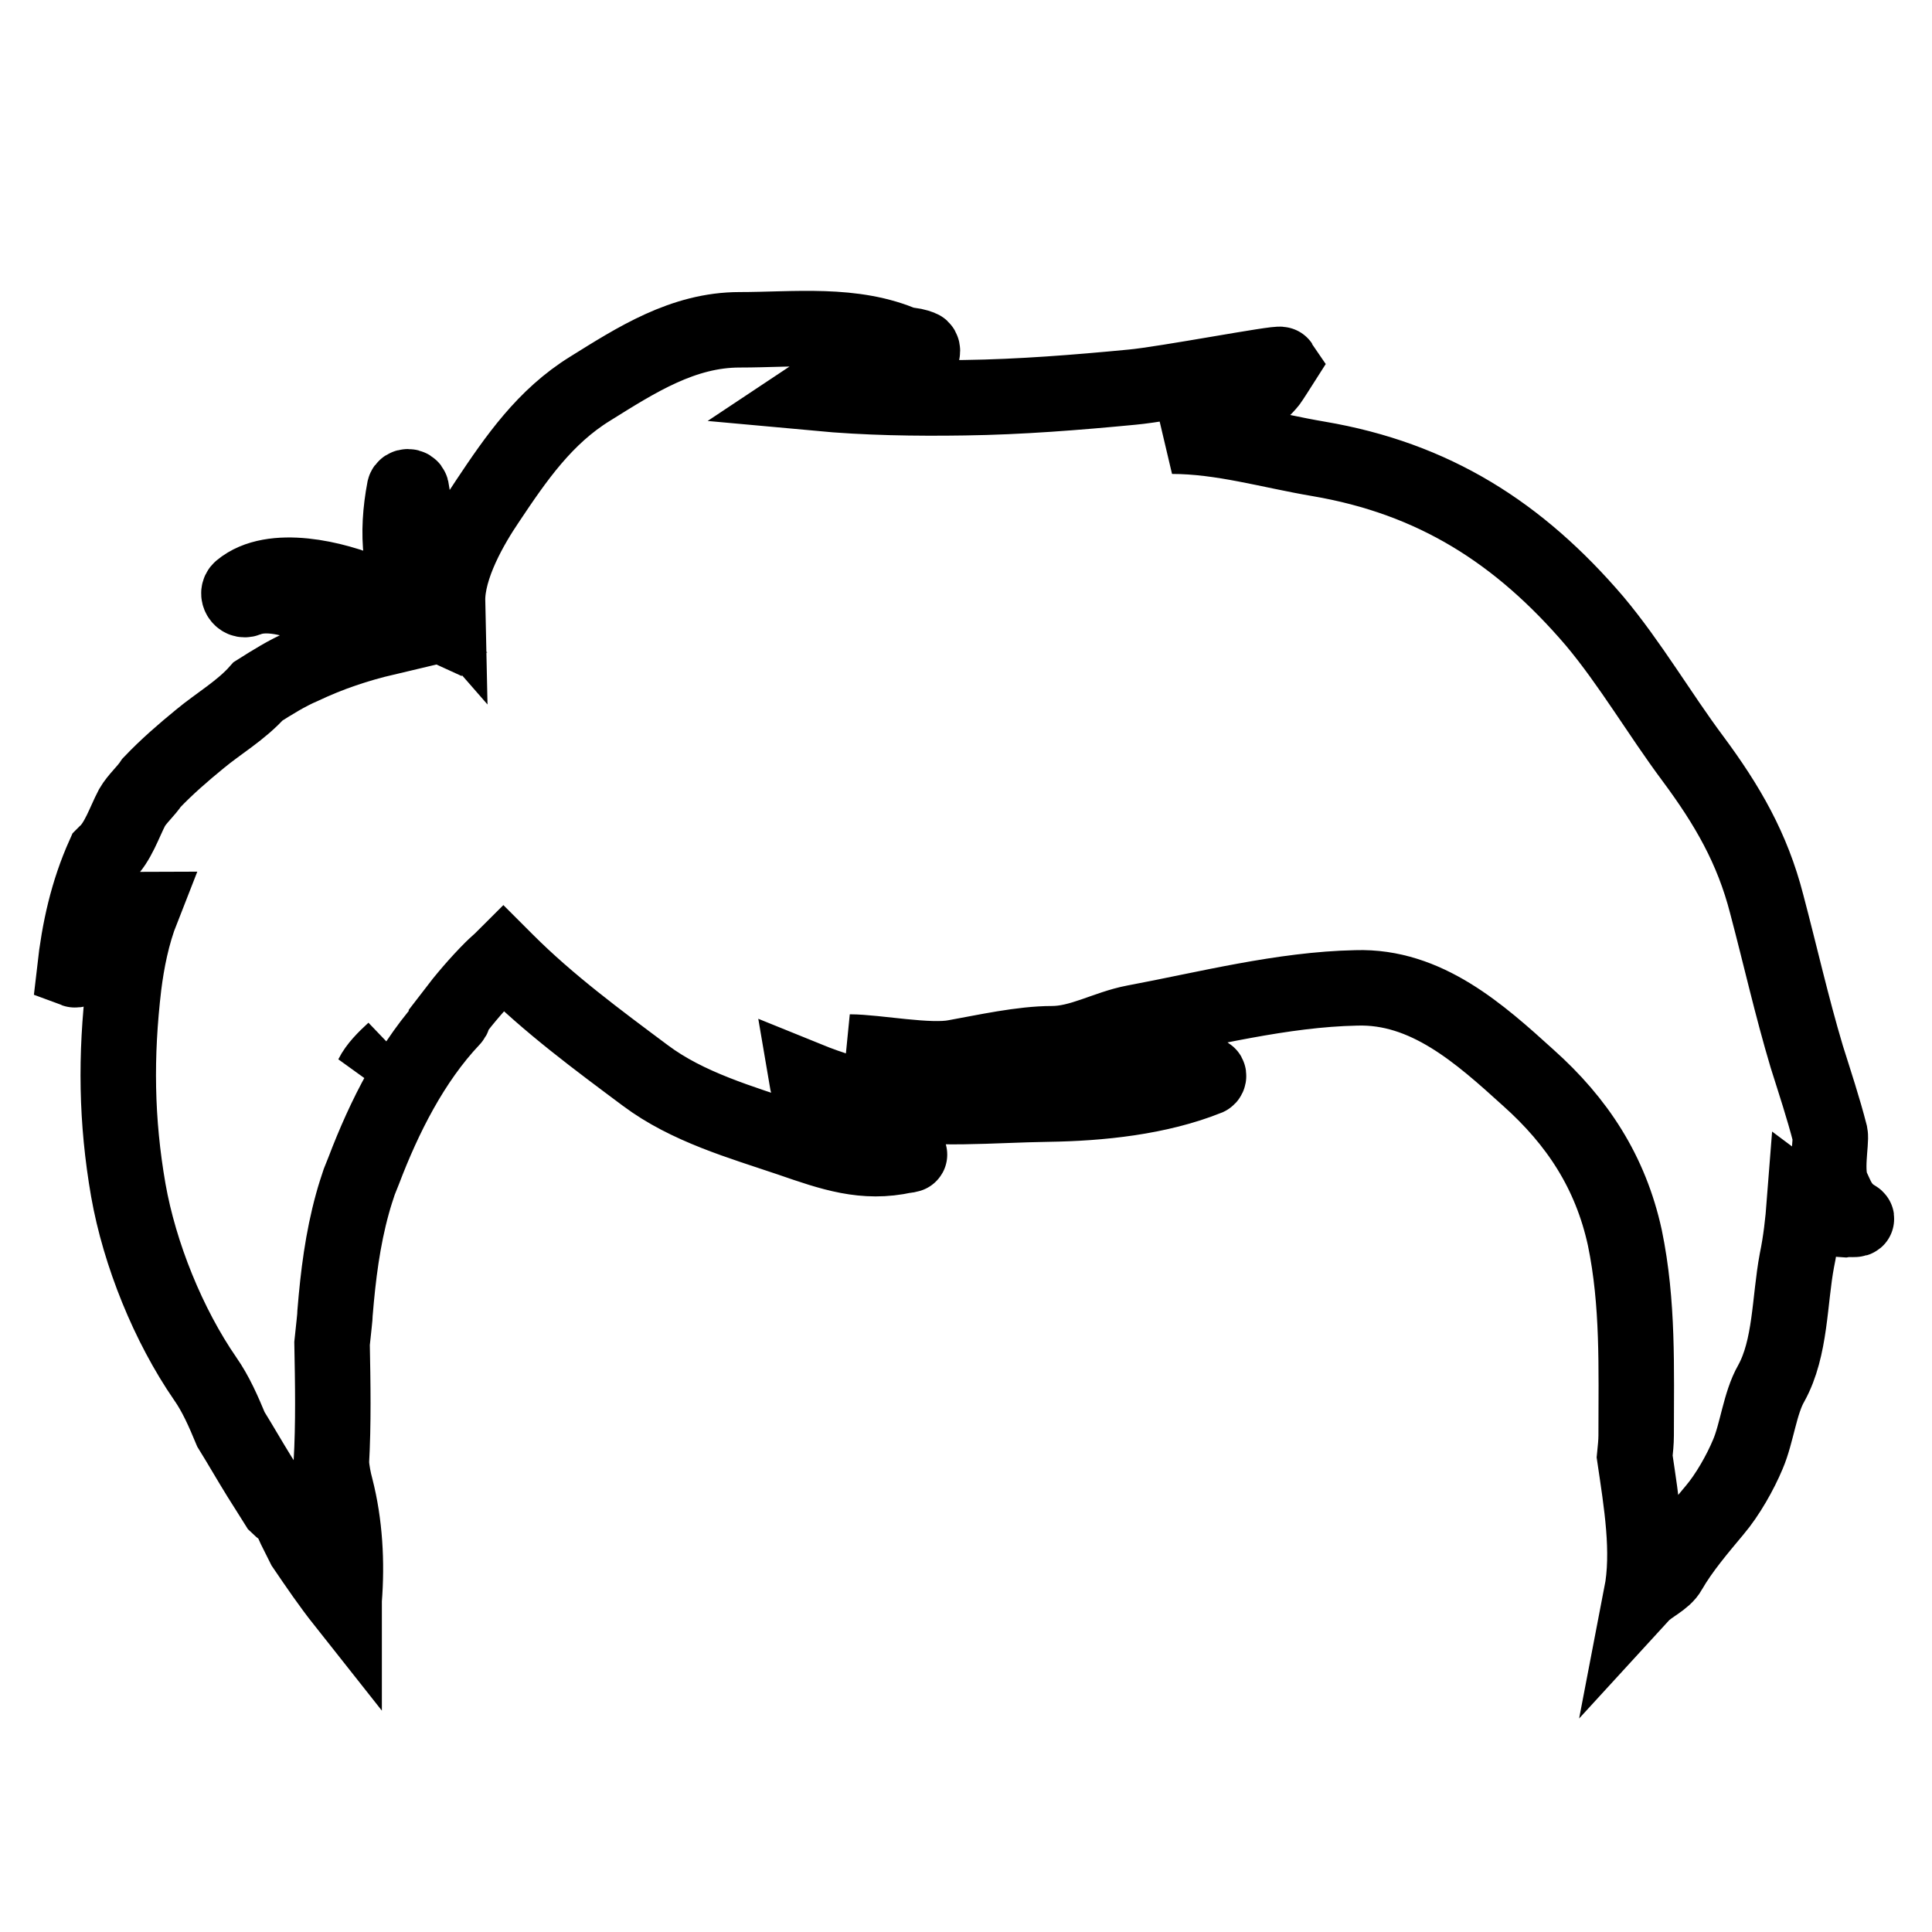 <?xml version="1.0" encoding="utf-8"?>
<!-- Svg Vector Icons : http://www.onlinewebfonts.com/icon -->
<!DOCTYPE svg PUBLIC "-//W3C//DTD SVG 1.1//EN" "http://www.w3.org/Graphics/SVG/1.1/DTD/svg11.dtd">
<svg version="1.1" xmlns="http://www.w3.org/2000/svg" xmlns:xlink="http://www.w3.org/1999/xlink" x="0px" y="0px" viewBox="0 0 256 256" enable-background="new 0 0 256 256" xml:space="preserve">
<g> <path stroke-width="10" fill-opacity="0" stroke="#000000"  d="M245.9,161.4c-2.1-1.2-2.6-3-3.1-4c-1-2-0.1-6.1-0.3-7.1c-0.9-3.5-2-6.8-3.1-10.3c-2-6.7-3.5-13.4-5.3-20.2 c-1.9-7.4-5.2-13.1-9.8-19.3c-4.4-5.9-8.3-12.6-13-18.2c-10-11.7-21.3-18.9-36.6-21.5c-6.5-1.1-12.8-3-19.4-3 c0.4-0.2,0.7-0.3,1.1-0.5c3.8-1.8,9.1-3.3,11.8-6.7c0.1-0.1,1.5-2.3,1.5-2.3c-0.2-0.3-15.3,2.6-19.7,3c-7.3,0.7-14.8,1.3-22.2,1.4 c-6.5,0.1-13,0-19.5-0.6c0.6-0.4,1.2-0.7,1.9-1.1c3.8-2,8.1-2.3,11.8-4.1c0.3-0.1,0.3-0.7,0-0.8c-0.5-0.2-1.3-0.4-2.1-0.4 c-6.8-3-14.6-2-21.9-2c-7.5,0-13.7,4-19.8,7.8c-6,3.7-9.8,9.2-13.6,14.9c-2.1,3.1-5.4,8.7-5.3,13.3c-3.5-4-3.9-9.9-4.8-14.9 c-0.1-0.4-0.8-0.4-0.9,0c-1.1,5.8-0.8,11.5,2.4,16.6c0.1,0.1,0.2,0.3,0.2,0.4c-2.4-1.1-4.9-2.2-7.3-3.2c-4.4-1.9-12.8-4-17-0.5 c-0.6,0.5,0,1.6,0.8,1.3c4.6-1.9,12,2.5,16.2,4.1c0.8,0.3,1.5,0.6,2.2,1c-3.8,0.9-7.4,2.1-11,3.8c-2.1,0.9-4,2.1-5.9,3.3 c-2.2,2.5-5.3,4.3-7.7,6.3c-2.2,1.8-4.4,3.7-6.4,5.8c-0.8,1.2-1.9,2.1-2.6,3.3c-1,1.9-1.9,4.7-3.5,6.1c-0.1,0.1-0.1,0.1-0.2,0.2 c-2.2,4.9-3.3,9.9-3.9,15.2c0.8,0.3,6.1-6.2,8.5-7.8c0.1-0.1,0.2-0.2,0.4-0.2c-1.3,3.3-2,6.9-2.4,10.1c-1.1,9.3-1,17.9,0.6,27.1 c1.5,8.5,5.3,17.9,10.2,25c1.4,2,2.4,4.3,3.4,6.7c1.3,2.1,2.5,4.2,3.8,6.3c0.8,1.3,1.6,2.5,2.4,3.8c0.4,0.4,0.9,0.7,1.4,1.1 c0.3,0.6,0.6,1.2,0.9,1.9c0.4,0.8,0.8,1.6,1.2,2.4c1.7,2.5,3.4,5,5.3,7.4c0-0.1,0-0.2,0-0.3c0.4-5,0.1-10.1-1.1-14.8 c-0.3-1.1-0.5-2.2-0.6-3.3c0.3-5.3,0.2-10.6,0.1-15.9c0.2-2,0.4-3.5,0.4-4.1c0.4-4.9,1-9.7,2.3-14.4c0.3-1.1,0.6-2,0.9-2.9 c0.2-0.5,0.4-1,0.6-1.5c2.7-7.1,6.4-14.5,11.7-20.1c0.2-0.2,0.2-0.4,0.1-0.6c1.6-2.1,3.4-4.2,5.2-6c0.5-0.5,1-0.9,1.5-1.4 c0.1,0.1,0.3,0.3,0.4,0.4c5.6,5.6,12.1,10.4,18.4,15.1c5.6,4.2,12.7,6.2,19.2,8.4c5.5,1.9,9.8,3.4,15.2,2.2c0,0,0,0,0.1,0 c0.2,0,0.4-0.1,0.5-0.1c0.5-0.1-12.4-2.9-13.6-10c3.2,1.3,6.5,2.3,9.7,2.9c7.2,1.3,14.9,0.5,22.2,0.4c7-0.1,14.7-0.9,21.2-3.5 c0.2-0.1,0.2-0.5-0.1-0.4c-2.3,0.3-29.4,2.2-39.5-0.6c-1.4-0.4-6.3-2.1-7.8-2.4c3.5,0,10.5,1.4,14,0.7c3.9-0.7,8.8-1.8,12.8-1.8 c3.8,0,7.2-2.1,10.9-2.8c9.6-1.8,19.6-4.4,29.4-4.6c9.3-0.3,16.4,6.1,22.8,11.9c6.5,5.8,10.9,12.5,12.8,21.2 c1.8,8.7,1.5,17.3,1.5,26.2c0,0.9-0.1,1.8-0.2,2.8c0.9,6.1,2,12.6,0.9,18.3c1.1-1.2,3-1.9,3.7-3.2c1.6-2.8,4-5.6,6-8 c1.7-2,3.4-5,4.4-7.4c1.2-2.8,1.6-6.8,3.1-9.4c2.6-4.7,2.4-11,3.4-16.3c0.5-2.4,0.8-5,1-7.6c1.6,1.2,3.4,2.1,5.2,2.2 C244.8,161.5,246.4,161.7,245.9,161.4z M51.7,139.9c-0.7,0.9-1.5,1.8-2.4,2.7c0.6-1.2,1.7-2.3,2.9-3.4 C52,139.4,51.9,139.6,51.7,139.9z"/></g>
</svg>